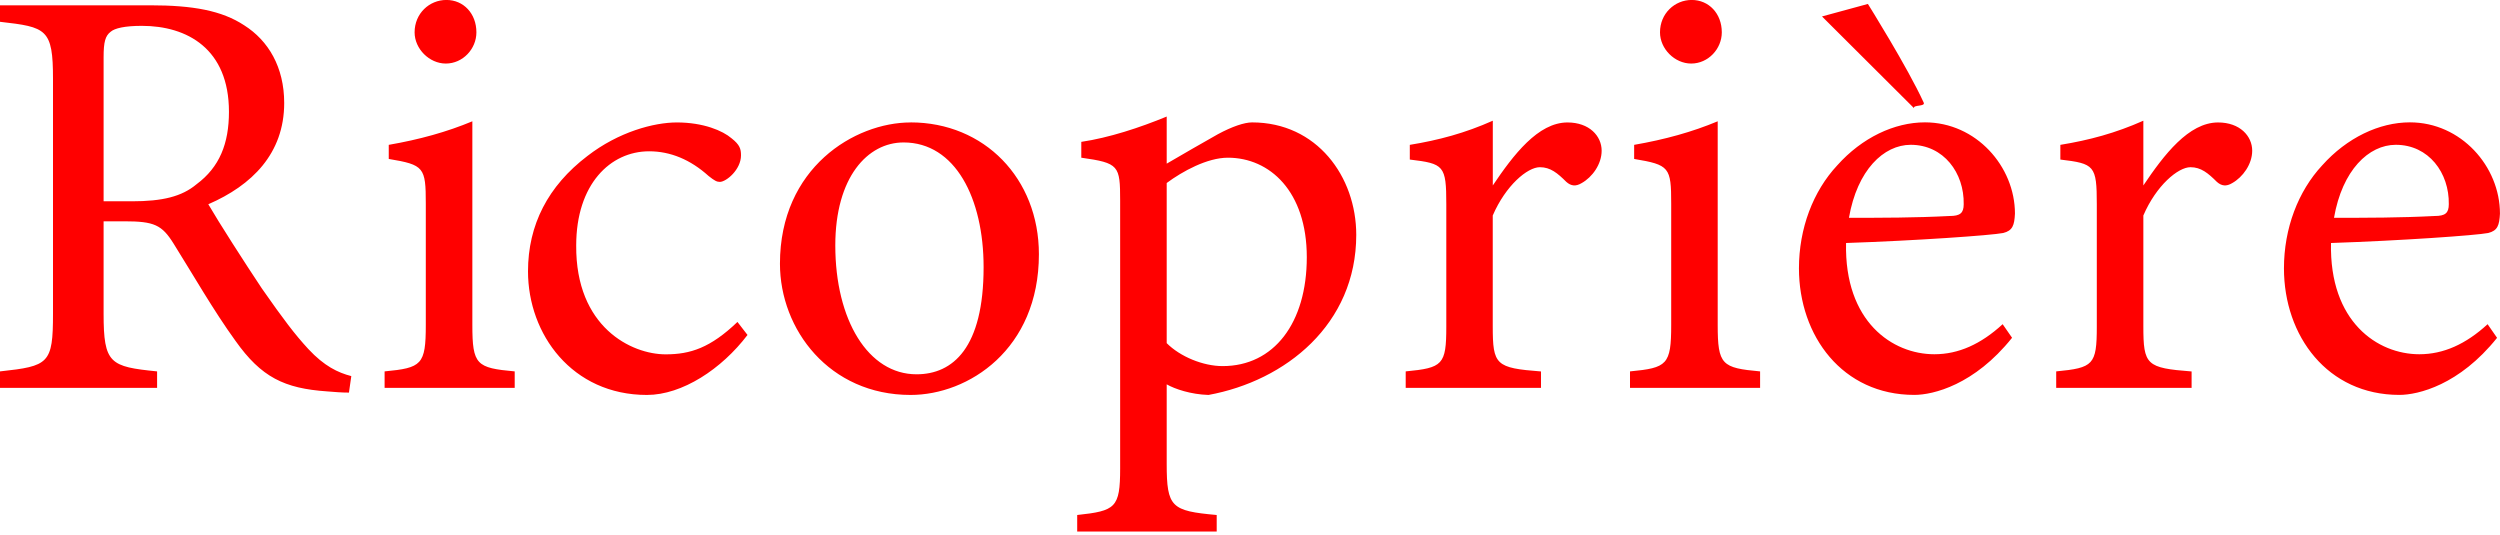 <?xml version="1.0" encoding="UTF-8"?>
<svg id="_レイヤー_1" data-name="レイヤー 1" xmlns="http://www.w3.org/2000/svg" viewBox="0 0 500 107">
  <defs>
    <style>
      .cls-1 {
        fill: red;
      }
    </style>
  </defs>
  <path class="cls-1" d="M69.8,78.52c-1.53,0-2.83-.12-4.35-.24-8.6-.59-13.19-2.83-18.36-10.12-4.36-6.01-8.6-13.42-12.36-19.42-2.35-3.77-3.88-4.48-9.89-4.48h-4.12v18.48c0,10.01,1.29,10.59,10.7,11.54v3.3H0v-3.3c9.77-1.06,10.6-1.53,10.6-11.54V15.78c0-10.01-1.3-10.36-10.6-11.42V1.06h30.01c8.6,0,14.36,1.06,18.83,4,4.83,3.06,8,8.36,8,15.54,0,10.12-6.47,16.48-15.18,20.25,2.12,3.65,7.18,11.54,10.71,16.84,4.36,6.24,6.59,9.18,9.3,12.12,3.18,3.41,5.89,4.71,8.59,5.41l-.47,3.3ZM26.37,40.26c6.12,0,10-.94,12.95-3.42,4.59-3.41,6.47-8.13,6.47-14.48,0-12.6-8.35-17.19-17.42-17.19-3.41,0-5.42.47-6.24,1.18-1.06.82-1.41,2-1.41,5.06v28.84h5.65ZM76.92,77.58v-3.3c7.42-.71,8.24-1.3,8.24-9.3v-24.24c0-7.3-.35-7.77-7.41-8.95v-2.82c6.12-1.06,11.65-2.59,16.72-4.71v40.72c0,8,.82,8.6,8.47,9.3v3.3h-26.02ZM89.16,12.71c-3.29,0-6.24-2.94-6.24-6.24,0-3.77,2.94-6.48,6.36-6.48s6,2.71,6,6.48c0,3.3-2.7,6.24-6.12,6.24M149.51,66.98c-5.18,6.83-13.06,12.01-20.13,12.01-14.95,0-23.78-12.13-23.78-24.72,0-9.3,4-17.07,11.88-23.07,6.24-4.83,13.31-6.71,17.89-6.71,5.3,0,9.18,1.65,10.95,3.18,1.65,1.3,1.88,2.12,1.88,3.41,0,2.83-2.94,5.3-4.24,5.3-.59,0-1.06-.24-2.24-1.18-3.65-3.29-7.65-4.94-11.89-4.94-7.77,0-14.59,6.59-14.59,18.83-.12,16.36,11.06,21.78,17.89,21.78,4.94,0,8.95-1.3,14.36-6.48l2,2.59ZM182.12,24.48c14.72,0,25.66,11.19,25.66,26.37,0,19.07-14.13,28.14-25.66,28.14-16.24,0-26.13-13.07-26.13-26.25,0-19.19,14.95-28.25,26.13-28.25M180.71,28.49c-7.18,0-13.65,6.94-13.65,20.59,0,14.95,6.59,25.78,16.24,25.78,7.29,0,13.42-5.29,13.42-21.42,0-13.77-5.65-24.95-16.01-24.95M216.27,28.37c5.53-.82,11.66-2.83,17.07-5.06v9.42c.35-.24,9.77-5.65,10.24-5.89,2.83-1.53,5.3-2.36,6.83-2.36,12.95,0,20.84,10.83,20.84,22.49,0,17.89-14.12,29.19-29.55,32.02-3.53-.11-6.71-1.18-8.36-2.12v15.89c0,8.72.94,9.42,10,10.24v3.3h-27.9v-3.3c7.65-.83,8.59-1.41,8.59-9.3v-53.56c0-7.06-.24-7.53-7.77-8.6v-3.17ZM233.34,68.63c2.7,2.71,7.3,4.59,11.18,4.59,10.25,0,16.84-8.6,16.84-21.78s-7.42-19.9-15.78-19.9c-4.12,0-9.07,2.71-12.24,5.06v32.02ZM308.21,77.58h-27.07v-3.3c7.41-.71,8.12-1.3,8.12-8.95v-24.48c0-7.77-.47-8.12-7.3-8.94v-2.94c5.77-.94,11.07-2.36,16.6-4.83v12.95c4.12-6.12,9.06-12.6,14.94-12.6,4.36,0,6.83,2.71,6.83,5.65,0,2.71-1.88,5.3-4,6.48-1.18.71-2.12.59-3.06-.24-1.77-1.76-3.18-2.94-5.3-2.94-2.48,0-6.83,3.65-9.42,9.66v22.13c0,7.77.58,8.36,9.65,9.06v3.3ZM326,77.58v-3.3c7.42-.71,8.24-1.3,8.24-9.3v-24.24c0-7.3-.35-7.77-7.41-8.95v-2.82c6.12-1.06,11.65-2.59,16.71-4.71v40.72c0,8,.83,8.6,8.48,9.3v3.3h-26.01ZM338.24,12.71c-3.3,0-6.24-2.94-6.24-6.24,0-3.77,2.94-6.48,6.35-6.48s6.01,2.71,6.01,6.48c0,3.3-2.71,6.24-6.12,6.24M402.4,67.57c-7.53,9.42-15.77,11.41-19.54,11.41-14.36,0-23.07-11.77-23.07-25.31,0-8,2.83-15.42,7.66-20.6,4.94-5.53,11.41-8.6,17.54-8.6,10.24,0,18,8.83,18,18.25-.11,2.35-.47,3.41-2.35,3.88-2.36.47-17.42,1.53-31.43,2-.35,15.77,9.3,22.25,17.66,22.25,4.83,0,9.3-2.01,13.66-6.01l1.88,2.71ZM382.15,28.96c-5.42,0-10.71,5.06-12.36,14.6,6.59,0,13.18,0,20.12-.36,2.12,0,2.83-.58,2.83-2.36.12-6.24-4-11.88-10.6-11.88M438.31,77.58h-27.07v-3.3c7.42-.71,8.12-1.3,8.12-8.95v-24.48c0-7.77-.47-8.12-7.29-8.94v-2.94c5.77-.94,11.06-2.36,16.6-4.83v12.95c4.12-6.12,9.06-12.6,14.95-12.6,4.35,0,6.82,2.71,6.82,5.65,0,2.71-1.89,5.3-4,6.48-1.18.71-2.12.59-3.06-.24-1.77-1.76-3.18-2.94-5.29-2.94-2.47,0-6.84,3.65-9.42,9.66v22.13c0,7.77.59,8.36,9.65,9.06v3.3ZM499.41,67.57c-7.53,9.42-15.77,11.41-19.54,11.41-14.36,0-23.08-11.77-23.08-25.31,0-8,2.83-15.42,7.65-20.6,4.95-5.53,11.42-8.6,17.54-8.6,10.24,0,18.01,8.83,18.01,18.25-.12,2.35-.47,3.41-2.35,3.88-2.36.47-17.42,1.53-31.44,2-.35,15.77,9.31,22.25,17.66,22.25,4.83,0,9.3-2.01,13.66-6.01l1.88,2.71ZM479.16,28.96c-5.41,0-10.71,5.06-12.36,14.6,6.59,0,13.19,0,20.13-.36,2.12,0,2.83-.58,2.83-2.36.11-6.24-4-11.88-10.6-11.88M382.81,21.64c-.27-.72,2.32-.28,1.93-1.12-3.21-7.03-11.16-19.73-11.16-19.73l-9.18,2.5,18.41,18.35Z"/>
</svg>